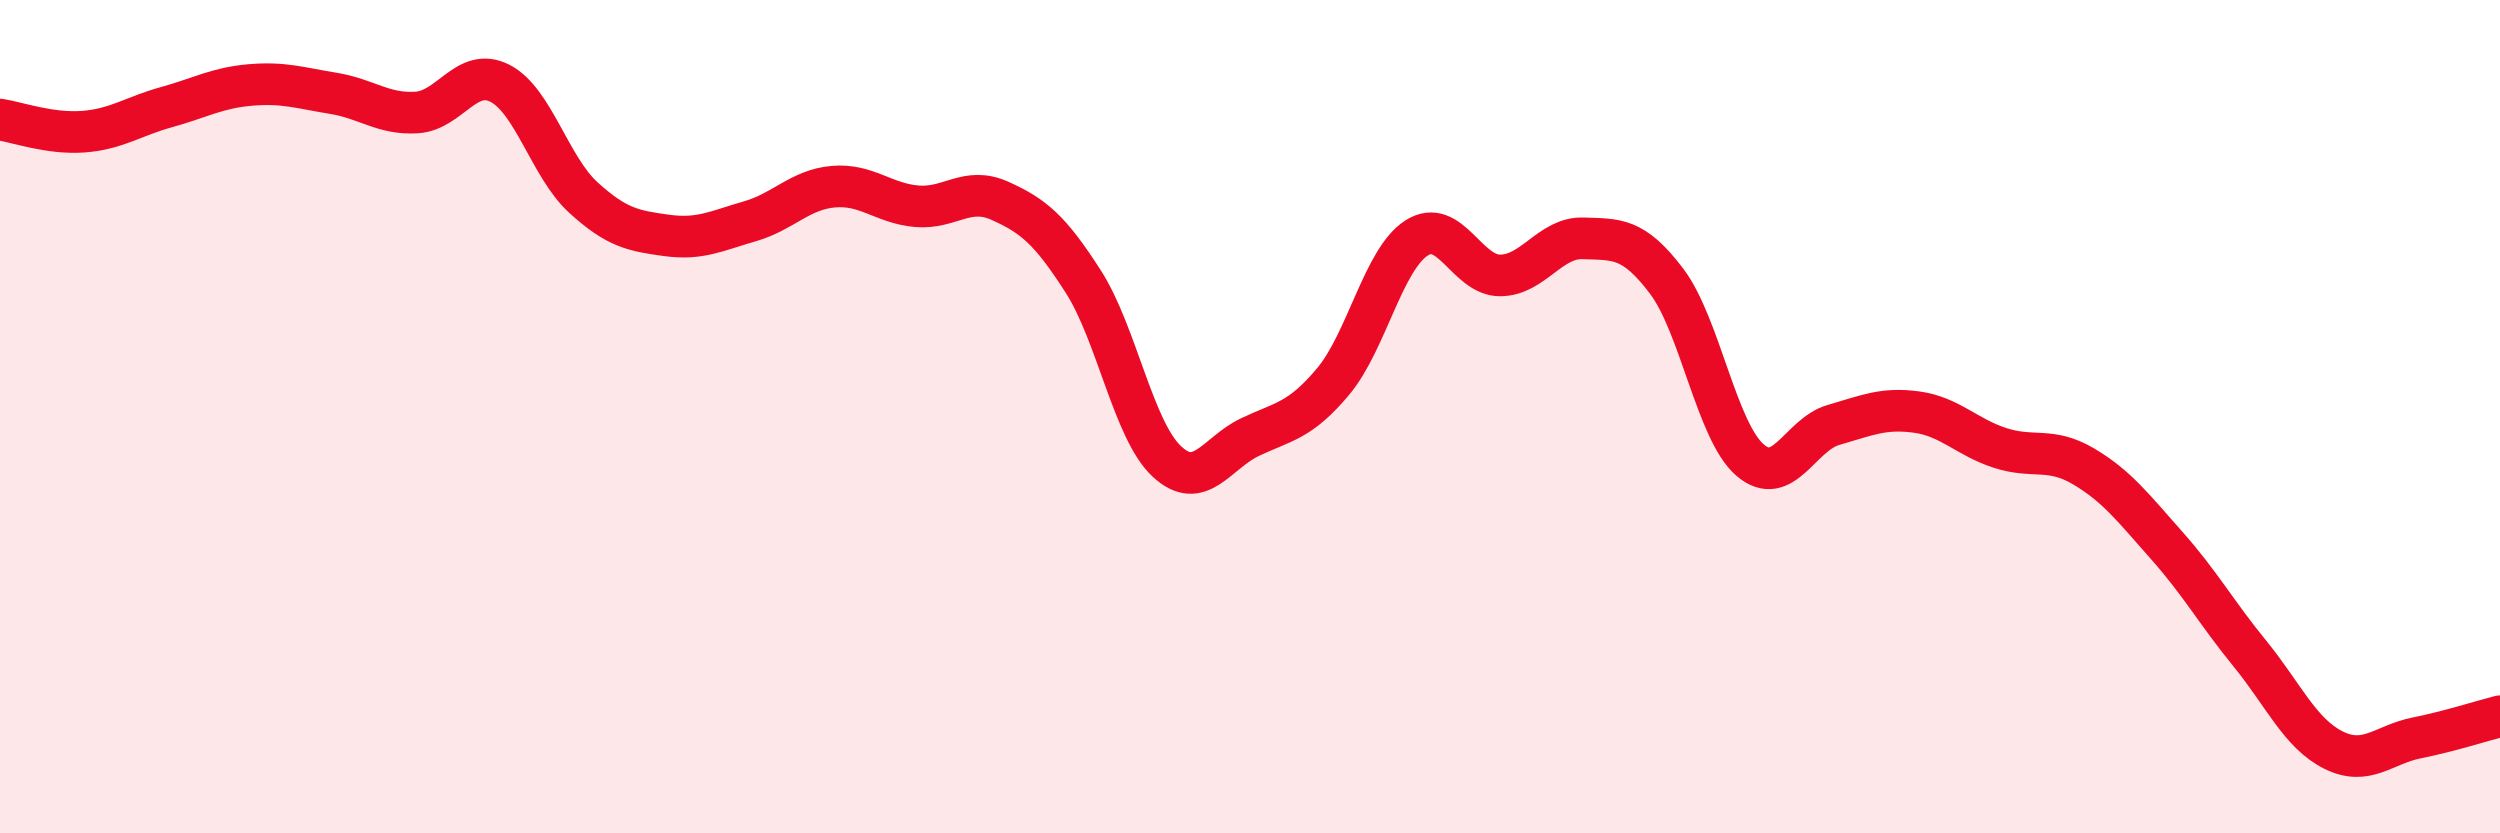 
    <svg width="60" height="20" viewBox="0 0 60 20" xmlns="http://www.w3.org/2000/svg">
      <path
        d="M 0,2.87 C 0.4,2.93 1.2,3.22 2,3.16 C 2.8,3.1 3.2,2.79 4,2.57 C 4.8,2.35 5.2,2.11 6,2.04 C 6.8,1.97 7.2,2.11 8,2.24 C 8.8,2.37 9.2,2.75 10,2.7 C 10.8,2.65 11.2,1.59 12,2 C 12.8,2.41 13.2,4.01 14,4.74 C 14.8,5.47 15.2,5.54 16,5.65 C 16.8,5.76 17.2,5.54 18,5.31 C 18.8,5.08 19.2,4.55 20,4.48 C 20.8,4.41 21.2,4.88 22,4.95 C 22.8,5.02 23.2,4.46 24,4.82 C 24.8,5.18 25.2,5.51 26,6.76 C 26.8,8.01 27.2,10.32 28,11.07 C 28.8,11.82 29.2,10.87 30,10.49 C 30.8,10.11 31.2,10.11 32,9.15 C 32.8,8.19 33.2,6.22 34,5.71 C 34.8,5.2 35.2,6.61 36,6.61 C 36.8,6.61 37.2,5.69 38,5.72 C 38.8,5.75 39.2,5.69 40,6.75 C 40.8,7.81 41.2,10.35 42,11.04 C 42.8,11.73 43.2,10.43 44,10.2 C 44.8,9.97 45.2,9.78 46,9.89 C 46.8,10 47.2,10.49 48,10.75 C 48.8,11.01 49.2,10.72 50,11.19 C 50.8,11.66 51.2,12.19 52,13.09 C 52.8,13.99 53.2,14.71 54,15.69 C 54.8,16.67 55.2,17.6 56,18 C 56.8,18.4 57.2,17.87 58,17.71 C 58.8,17.55 59.6,17.29 60,17.19L60 20L0 20Z"
        fill="#EB0A25"
        opacity="0.1"
        stroke-linecap="round"
        stroke-linejoin="round"
      />
      <path
        d="M 0,2.87 C 0.4,2.93 1.2,3.22 2,3.16 C 2.8,3.1 3.2,2.79 4,2.57 C 4.8,2.35 5.2,2.11 6,2.04 C 6.8,1.97 7.2,2.11 8,2.24 C 8.8,2.37 9.2,2.75 10,2.7 C 10.8,2.65 11.2,1.59 12,2 C 12.8,2.41 13.2,4.01 14,4.74 C 14.8,5.47 15.2,5.54 16,5.65 C 16.8,5.76 17.2,5.54 18,5.31 C 18.8,5.08 19.2,4.55 20,4.48 C 20.8,4.41 21.2,4.88 22,4.95 C 22.8,5.02 23.2,4.46 24,4.82 C 24.8,5.18 25.2,5.51 26,6.76 C 26.8,8.01 27.2,10.32 28,11.07 C 28.8,11.82 29.2,10.87 30,10.49 C 30.8,10.11 31.2,10.11 32,9.15 C 32.8,8.19 33.2,6.22 34,5.71 C 34.8,5.2 35.2,6.61 36,6.61 C 36.8,6.61 37.2,5.69 38,5.72 C 38.8,5.75 39.2,5.69 40,6.75 C 40.8,7.81 41.2,10.35 42,11.04 C 42.8,11.73 43.2,10.43 44,10.2 C 44.8,9.97 45.2,9.78 46,9.89 C 46.8,10 47.2,10.49 48,10.75 C 48.8,11.01 49.2,10.72 50,11.19 C 50.8,11.66 51.2,12.19 52,13.09 C 52.8,13.99 53.2,14.71 54,15.69 C 54.8,16.67 55.2,17.6 56,18 C 56.8,18.4 57.2,17.87 58,17.71 C 58.8,17.55 59.6,17.29 60,17.19"
        stroke="#EB0A25"
        stroke-width="1"
        fill="none"
        stroke-linecap="round"
        stroke-linejoin="round"
      />
    </svg>
  